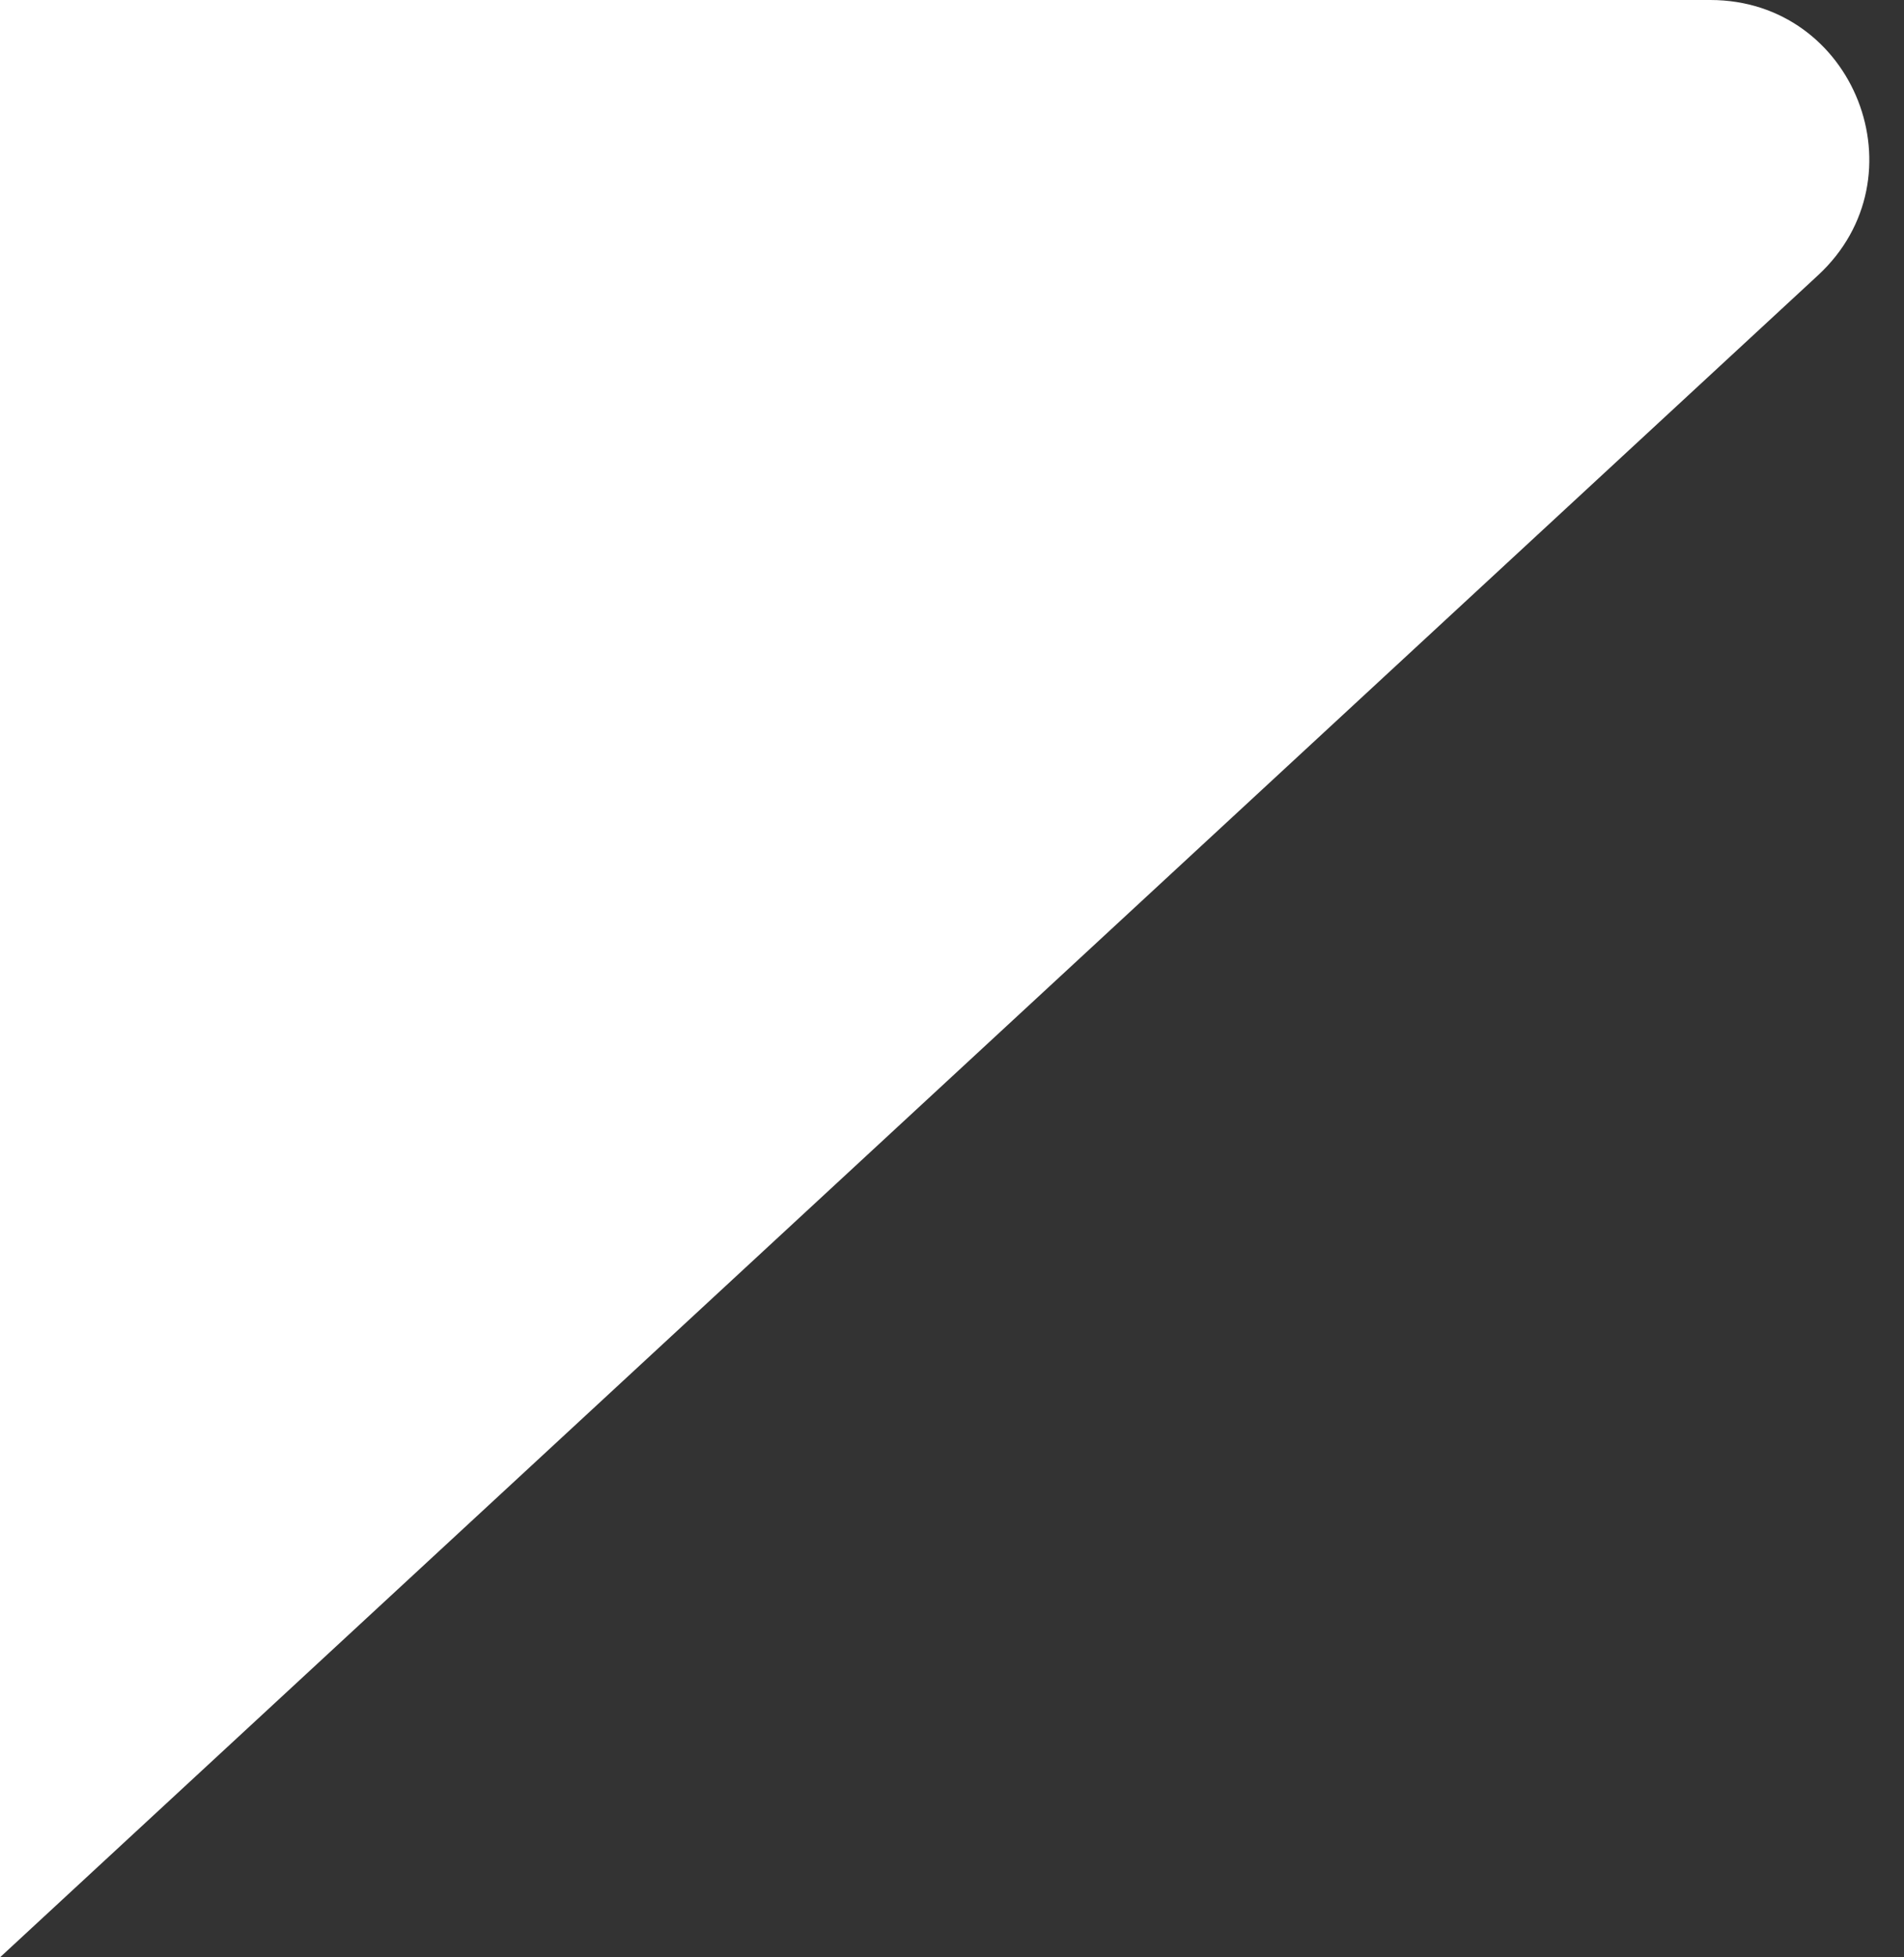 <?xml version="1.0" encoding="UTF-8"?> <svg xmlns="http://www.w3.org/2000/svg" width="36" height="37" viewBox="0 0 36 37" fill="none"><rect x="0" y="0" width="36" height="37" fill="#333333" stroke="none"/><path d="M0 37L34.375 5.203C36.379 3.349 35.068 0 32.338 0L0 0L0 37Z" fill="white"></path></svg> 